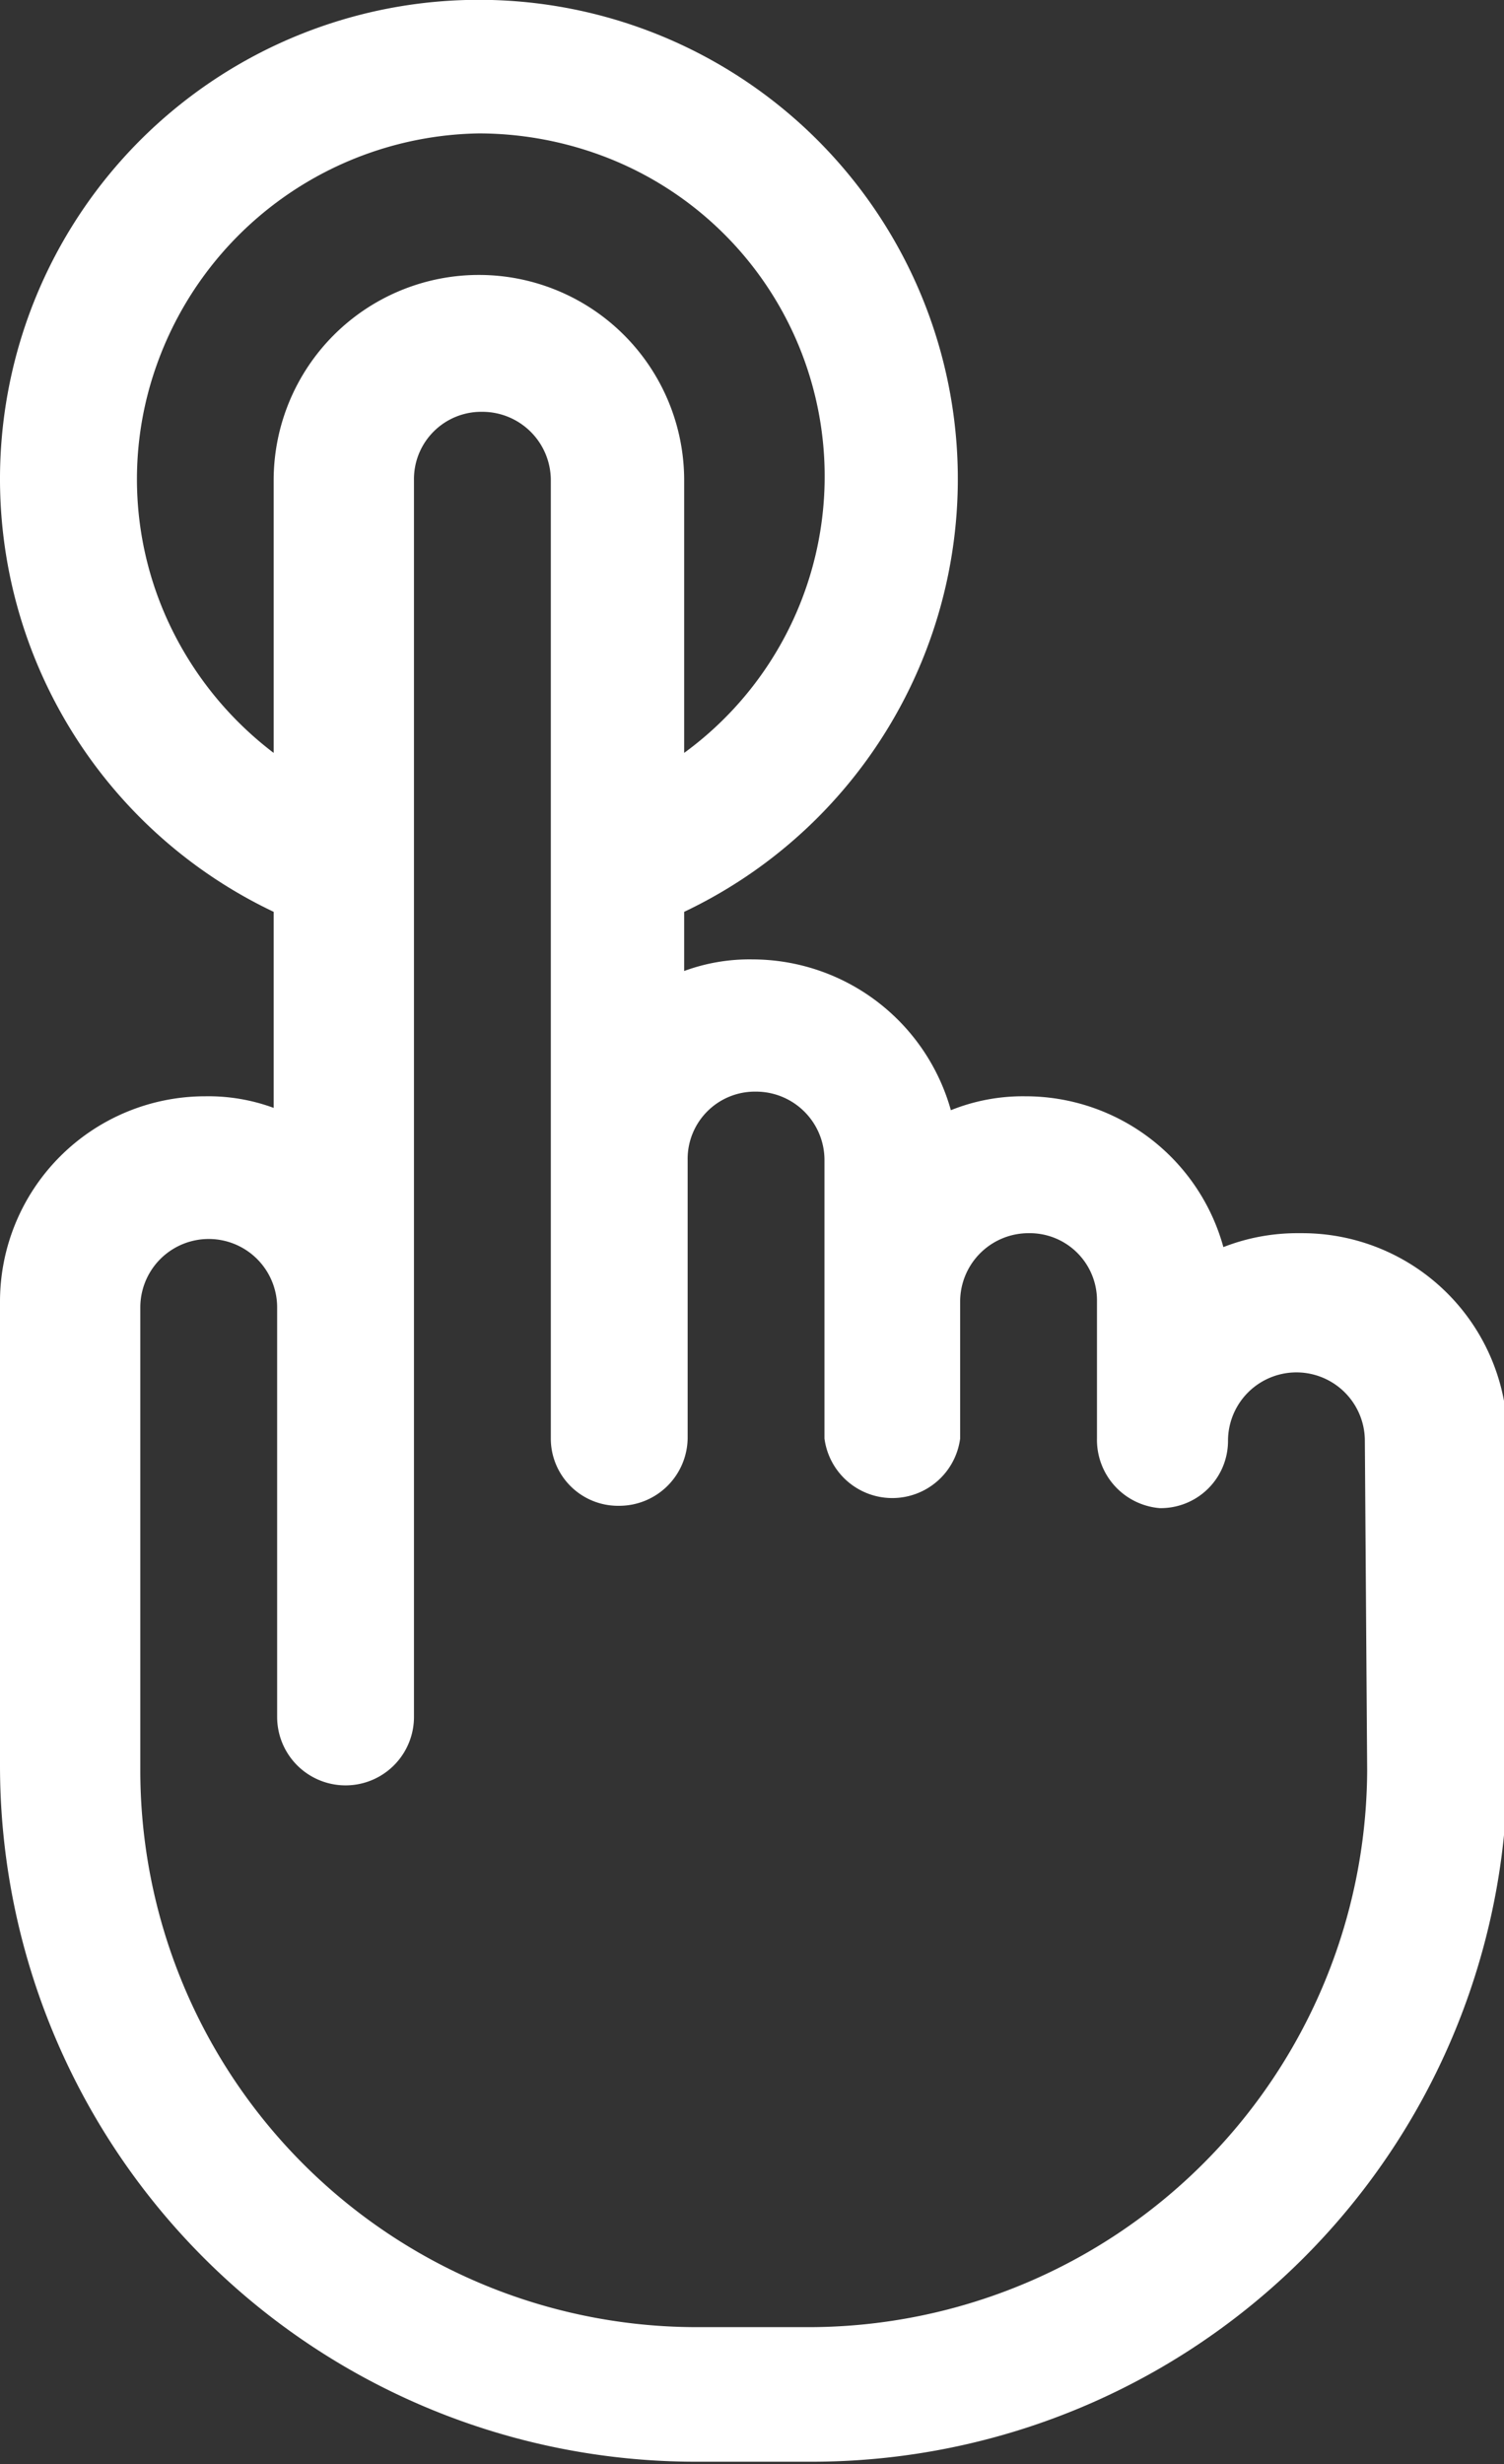 <svg id="Capa_1" data-name="Capa 1" xmlns="http://www.w3.org/2000/svg" xmlns:xlink="http://www.w3.org/1999/xlink" viewBox="0 0 12.97 21.24"><rect x="0" y="0" width="12.97" height="21.24" fill="#333333" stroke="none"/><defs><style>.cls-1{fill:none;}.cls-2{clip-path:url(#clip-path);}.cls-3{fill:#fff;}</style><clipPath id="clip-path" transform="translate(0 0)"><rect class="cls-1" width="12.97" height="21.24"/></clipPath></defs><title>icon8-2025</title><g class="cls-2"><path class="cls-3" d="M11.79,15.26A4.82,4.82,0,0,1,7,20.06H6a4.8,4.8,0,0,1-4.79-4.79v-4a.59.59,0,1,1,1.18,0v3.53a.59.59,0,1,0,1.18,0V4.14a.58.58,0,0,1,.59-.59.59.59,0,0,1,.59.59V12.4a.58.58,0,0,0,.59.58.59.59,0,0,0,.59-.58V10a.58.58,0,0,1,.59-.59.59.59,0,0,1,.59.59V12.4a.59.59,0,0,0,1.17,0V11.22a.59.59,0,0,1,.59-.59.58.58,0,0,1,.59.59V12.4A.59.59,0,0,0,10,13a.58.58,0,0,0,.59-.58.59.59,0,0,1,1.18,0ZM1.47,5.4a2.93,2.93,0,0,1-.12-2.25,3,3,0,0,1,2.78-2,3.06,3.06,0,0,1,1,.17A2.95,2.95,0,0,1,5.9,6.49V4.14a1.77,1.77,0,0,0-3.54,0V6.49A3,3,0,0,1,1.47,5.4m9.73,5.23a1.75,1.75,0,0,0-.65.12,1.77,1.77,0,0,0-1.71-1.3,1.66,1.66,0,0,0-.64.12,1.78,1.78,0,0,0-1.71-1.3,1.63,1.63,0,0,0-.59.1V7.86a4.13,4.13,0,1,0-3.54,0V9.55a1.63,1.63,0,0,0-.59-.1A1.77,1.77,0,0,0,0,11.22v4a6,6,0,0,0,6,6H7a6,6,0,0,0,6-6V12.4a1.77,1.77,0,0,0-1.77-1.77" transform="translate(0 0)"/></g></svg>